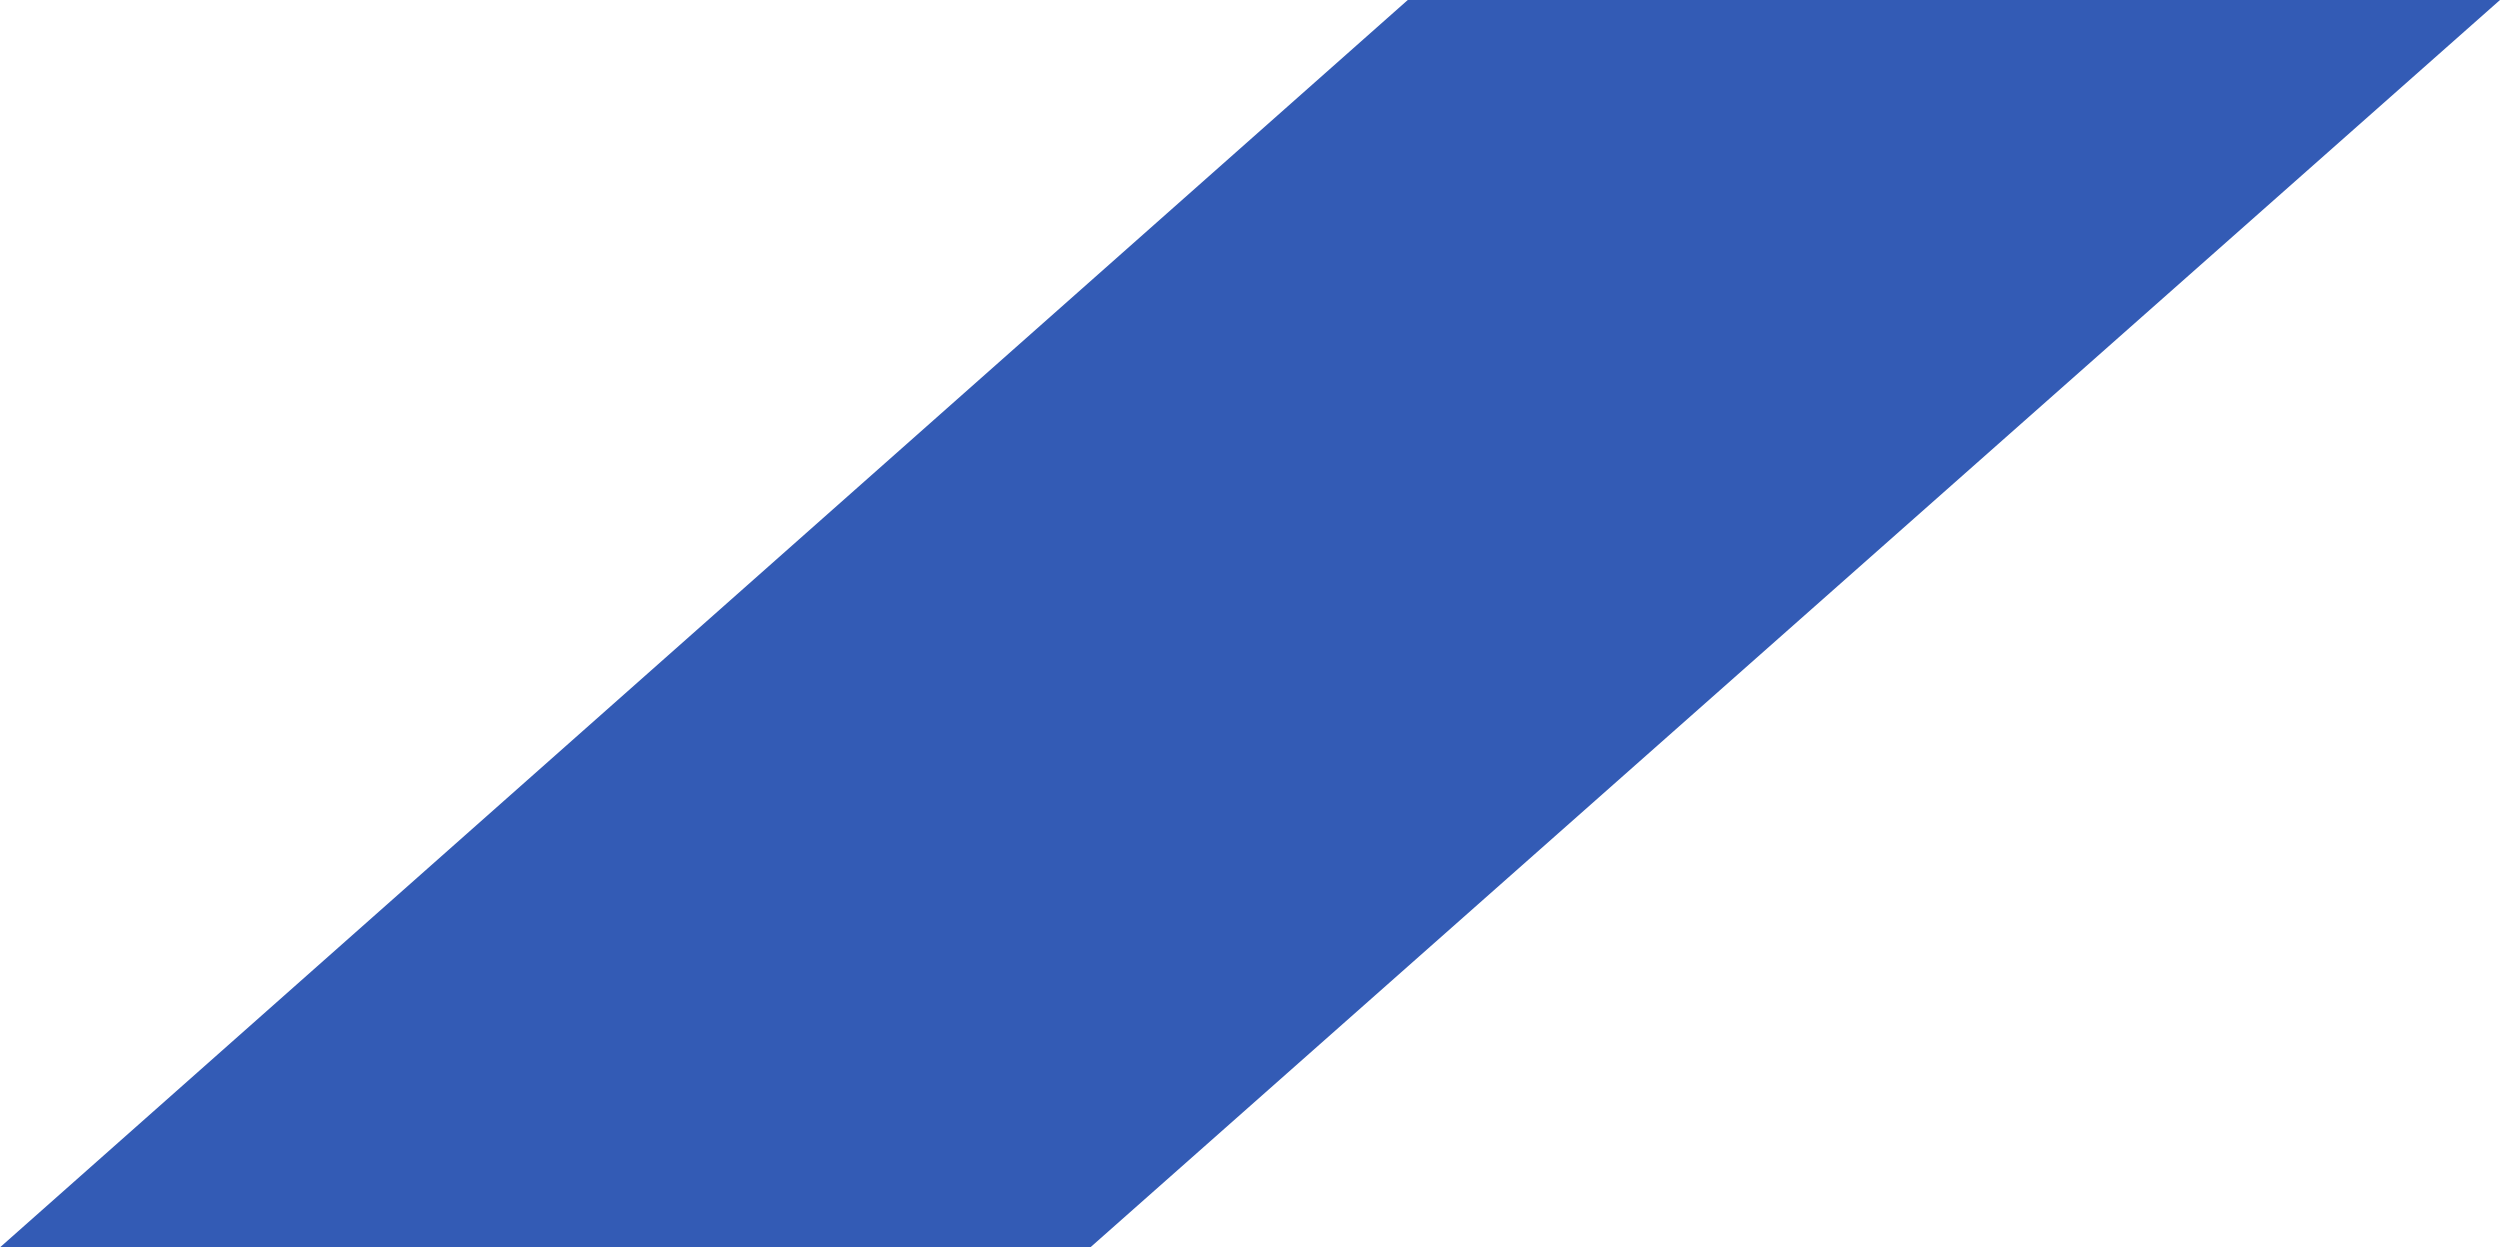 <svg xmlns="http://www.w3.org/2000/svg" width="1101.227" height="549.443" viewBox="0 0 1101.227 549.443"><path d="M620.107,0,0,549.444H480.286L1101.227,0Z" fill="rgba(0,51,162,0.8)" style="mix-blend-mode:multiply;isolation:isolate"/></svg>